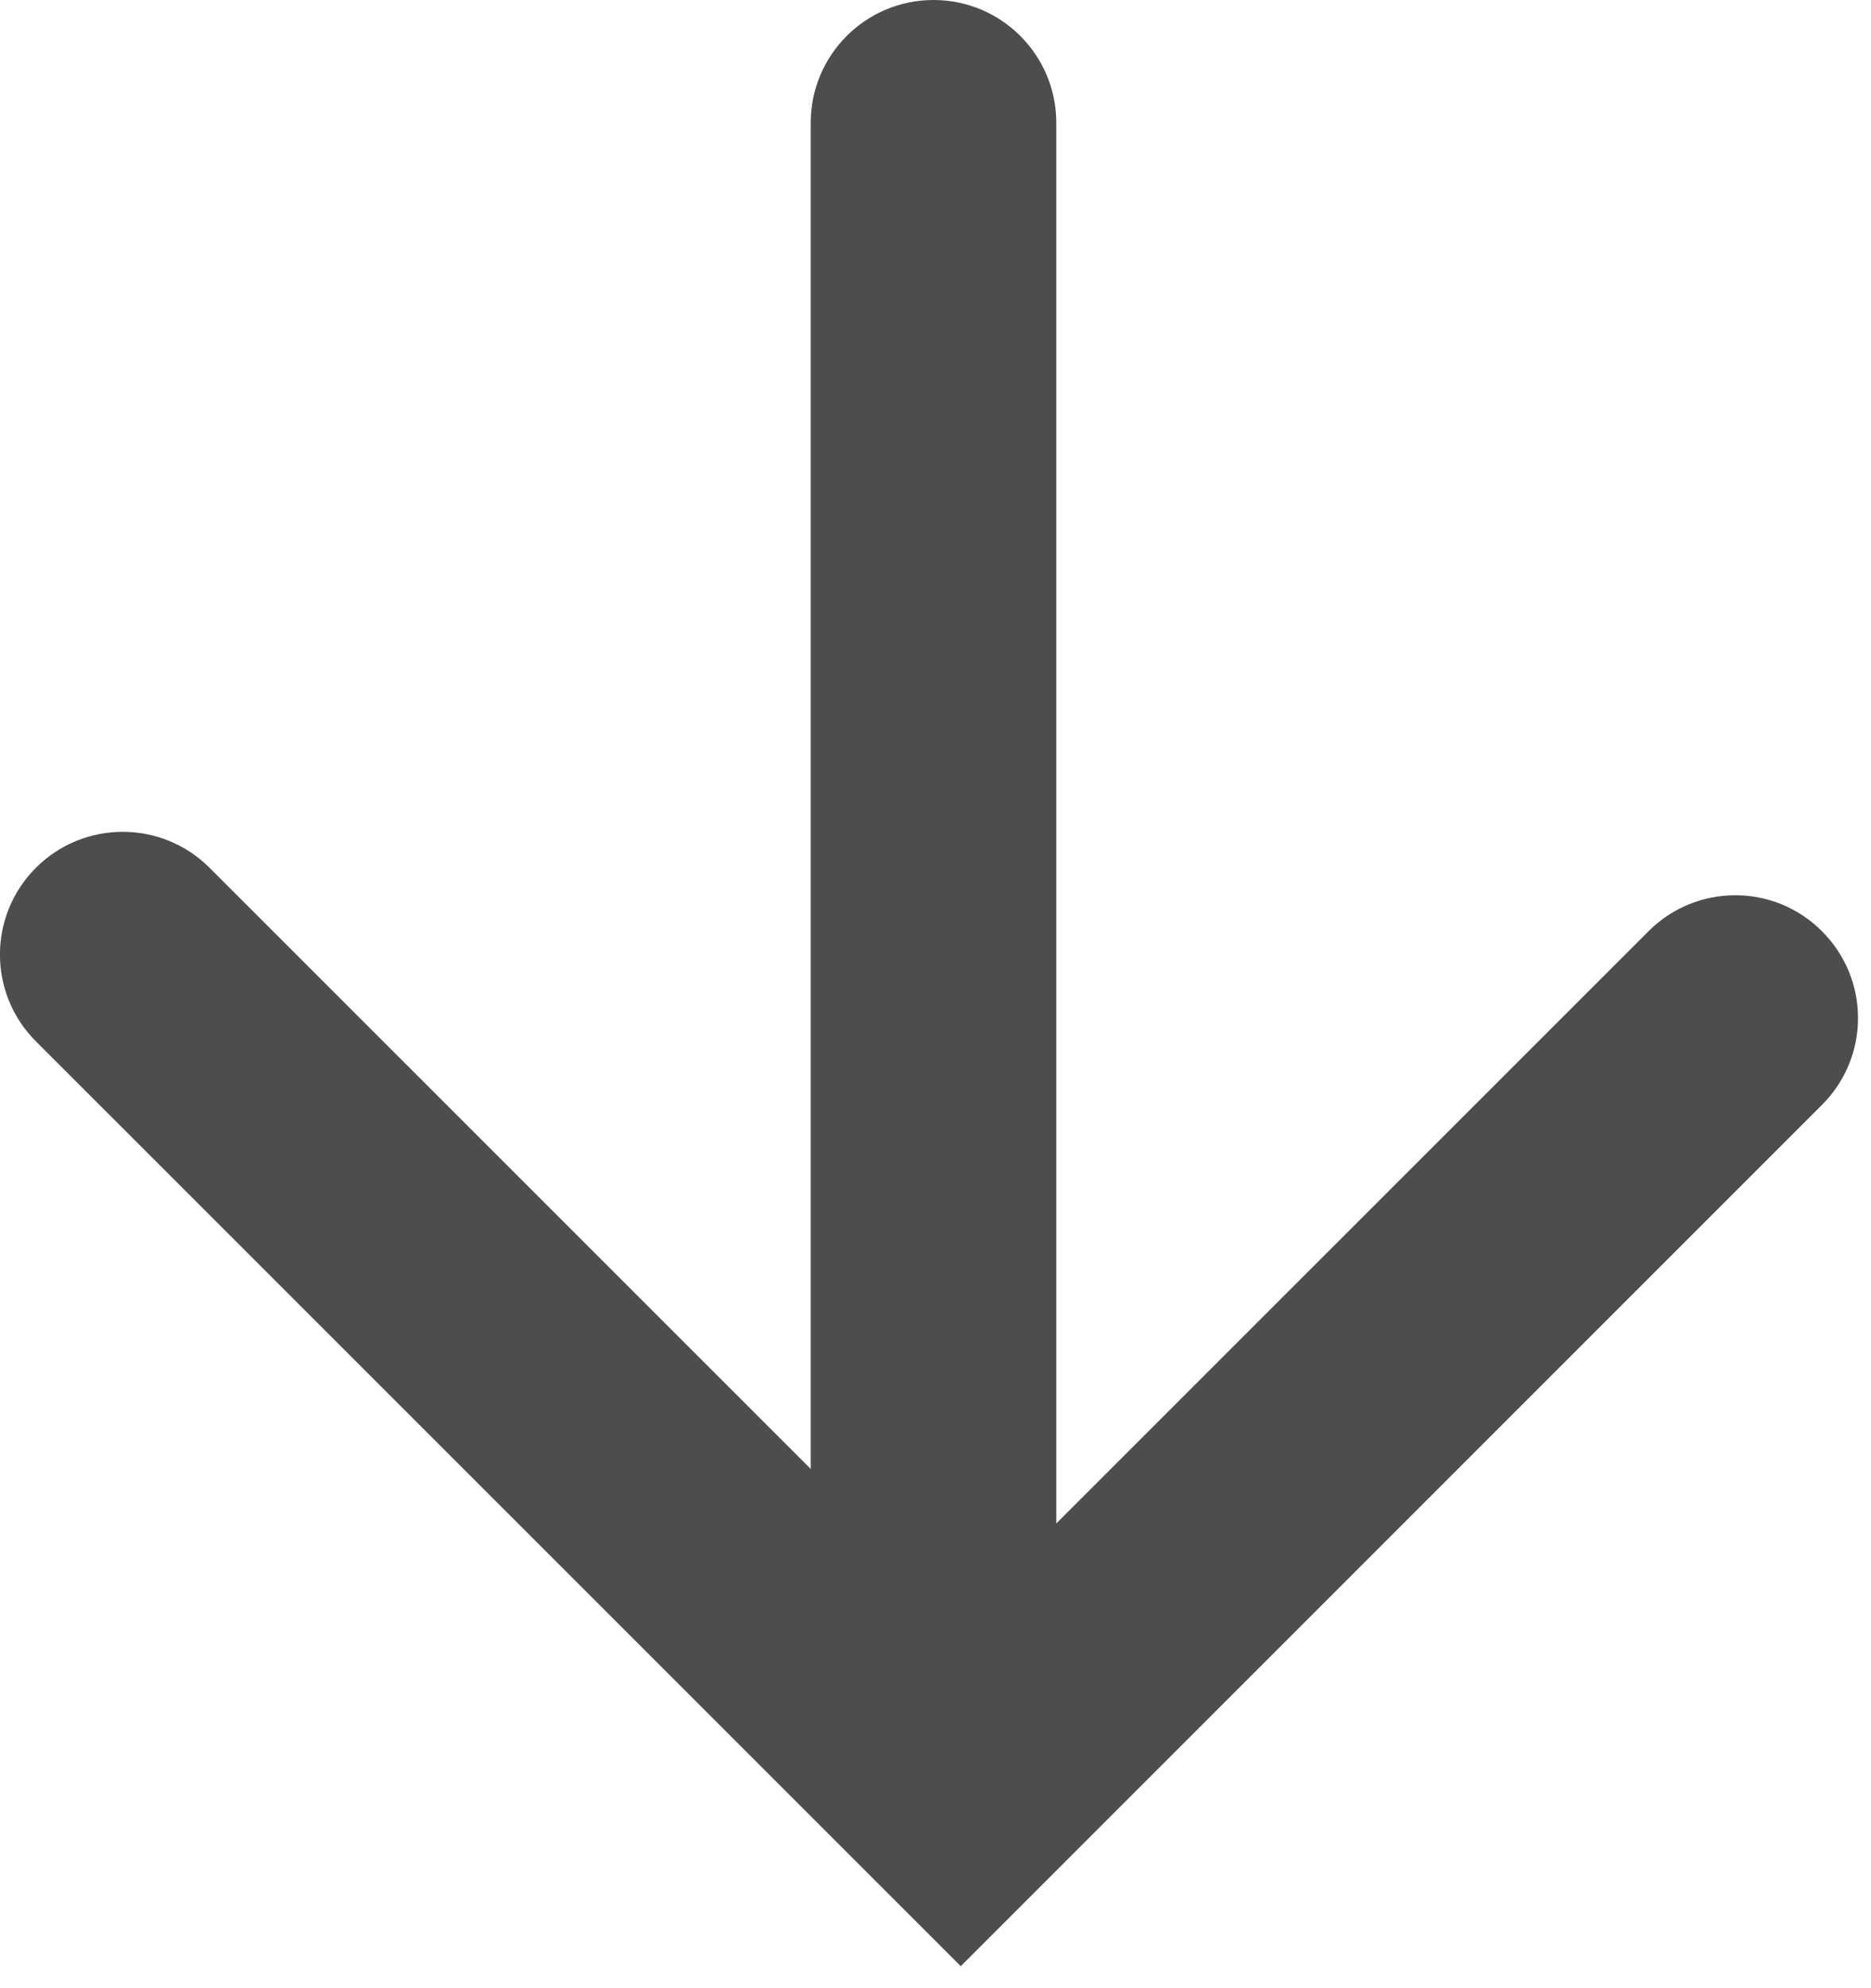 <?xml version="1.0" encoding="UTF-8" standalone="no"?><!DOCTYPE svg PUBLIC "-//W3C//DTD SVG 1.1//EN" "http://www.w3.org/Graphics/SVG/1.1/DTD/svg11.dtd"><svg width="100%" height="100%" viewBox="0 0 16 17" version="1.1" xmlns="http://www.w3.org/2000/svg" xmlns:xlink="http://www.w3.org/1999/xlink" xml:space="preserve" style="fill-rule:evenodd;clip-rule:evenodd;stroke-linejoin:round;stroke-miterlimit:1.414;"><path d="M9.033,13.906l0,-12.856c0,-0.58 -0.47,-1.05 -1.05,-1.05c-0.58,0 -1.05,0.47 -1.05,1.05l0,12.856c0,0.58 0.47,1.05 1.05,1.05c0.58,0 1.05,-0.47 1.05,-1.05" style="fill:#4d4d4d;fill-rule:nonzero;"/><path d="M15.889,8.705c0,-0.269 -0.103,-0.537 -0.308,-0.742c-0.409,-0.411 -1.074,-0.411 -1.484,0l-5.881,5.88l-6.424,-6.423c-0.41,-0.41 -1.075,-0.41 -1.485,0c-0.41,0.41 -0.41,1.074 0,1.484l7.909,7.908l7.365,-7.365c0.205,-0.205 0.308,-0.473 0.308,-0.742" style="fill:#4d4d4d;fill-rule:nonzero;"/></svg>
